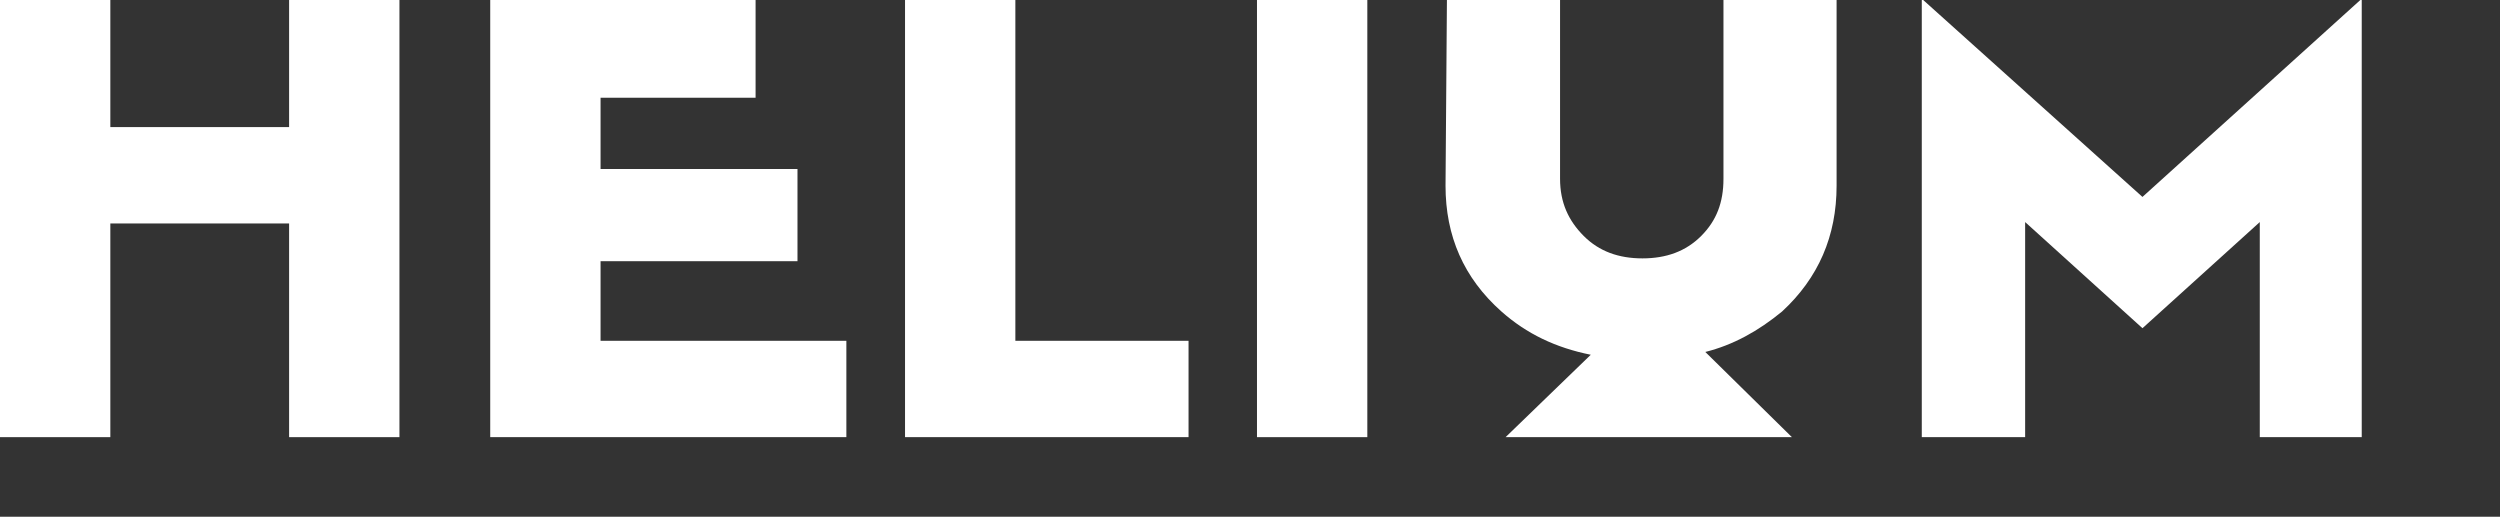 <svg xmlns="http://www.w3.org/2000/svg" xmlns:xlink="http://www.w3.org/1999/xlink" id="Layer_1" x="0px" y="0px" viewBox="0 0 179 37" style="enable-background:new 0 0 179 37;" xml:space="preserve"><rect x="0" y="0" width="179" height="37" fill="#333333" stroke="none"/><style type="text/css">	.st0{fill:#FFFFFF;}</style><path class="st0" d="M20.7,0v9.1H7.9V0H0v31.3h7.9V16h12.8v15.3h7.9V0H20.7z"></path><path class="st0" d="M43,24.4v-5.7h14.1v-6.6H43V7h11.1V0h-19v31.3h25.5v-6.9H43z"></path><path class="st0" d="M72.7,24.4V0h-7.9v31.3h20.3v-6.9H72.7z"></path><path class="st0" d="M97.9,0H90v31.3h7.9V0z"></path><path class="st0" d="M127.6,22.3c2.6-2.4,3.9-5.4,3.9-9L131.5,0h-8.1v12.8c0,1.7-0.5,3-1.6,4.1c-1.1,1.1-2.5,1.6-4.2,1.6 c-1.7,0-3.1-0.5-4.2-1.6c-1.1-1.1-1.7-2.4-1.7-4.1V0h-8.1l-0.1,13.3c0,3.6,1.3,6.6,4,9c1.8,1.6,3.9,2.6,6.4,3.1l-6.1,5.9h20.5 l-6.2-6.1C124.1,24.7,125.9,23.7,127.6,22.3L127.6,22.3z"></path><path class="st0" d="M169.1,31.3V0h-0.1l-15.6,14.1L137.7,0h-0.1v31.3h7.4V15.9l8.4,7.6l8.4-7.6v15.4H169.1z"></path></svg>